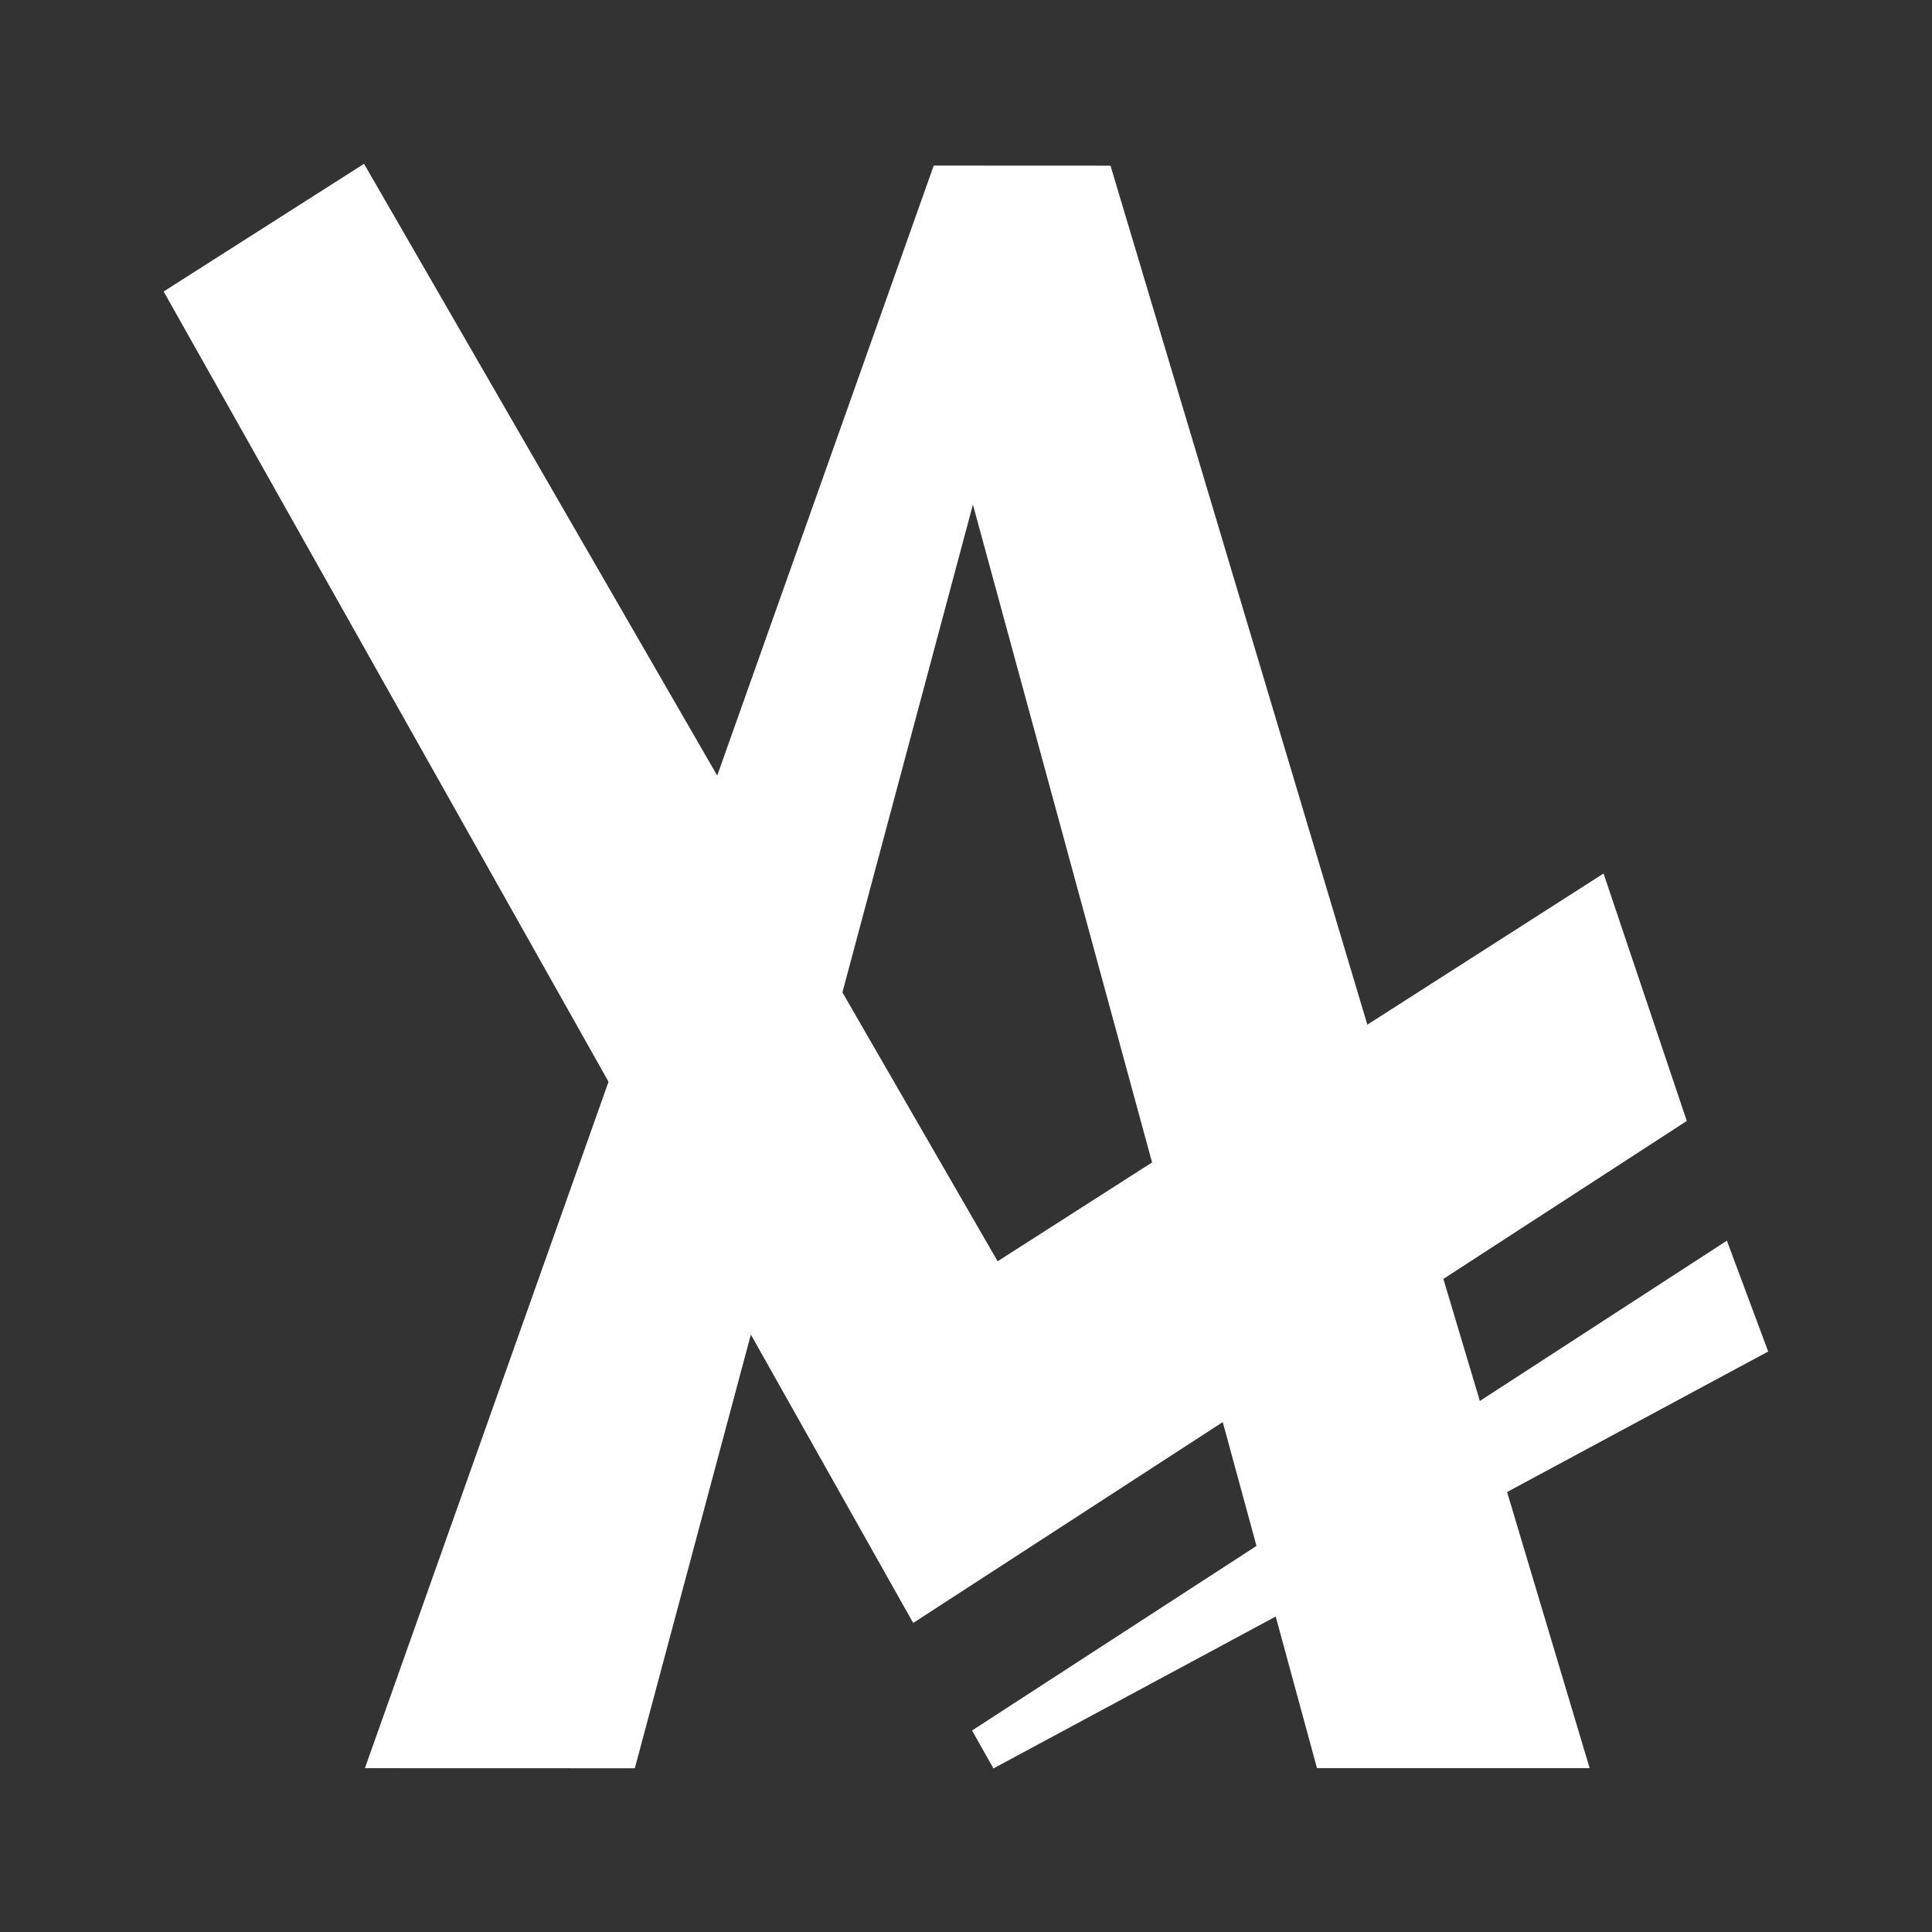 <?xml version="1.0" encoding="UTF-8" standalone="no"?>
<!DOCTYPE svg PUBLIC "-//W3C//DTD SVG 1.1//EN" "http://www.w3.org/Graphics/SVG/1.1/DTD/svg11.dtd">
<svg width="24px" height="24px" viewBox="0 0 24 24" version="1.1" xmlns="http://www.w3.org/2000/svg" xmlns:xlink="http://www.w3.org/1999/xlink" xml:space="preserve" xmlns:serif="http://www.serif.com/" style="fill-rule:evenodd;clip-rule:evenodd;stroke-linejoin:round;stroke-miterlimit:1.414;">
    <rect x="0" y="0" width="24" height="24" fill="#333333" stroke="none"/>
    <g id="Слой1" fill="#fff">
        <g>
            <path d="M2.033,3.621L11.344,20.161L20.954,13.925L19.92,10.851L12.393,15.668L4.522,2.035L2.033,3.621Z" />
            <path d="M12.075,21.497L21.452,15.412L21.965,16.789L12.341,21.968L12.075,21.497Z" />
        </g>
        <path d="M4.533,21.965L11.599,2.057L13.795,2.058L19.747,21.964L16.36,21.964L12.086,6.268L7.886,21.966L4.533,21.965Z" />
    </g>
</svg>

